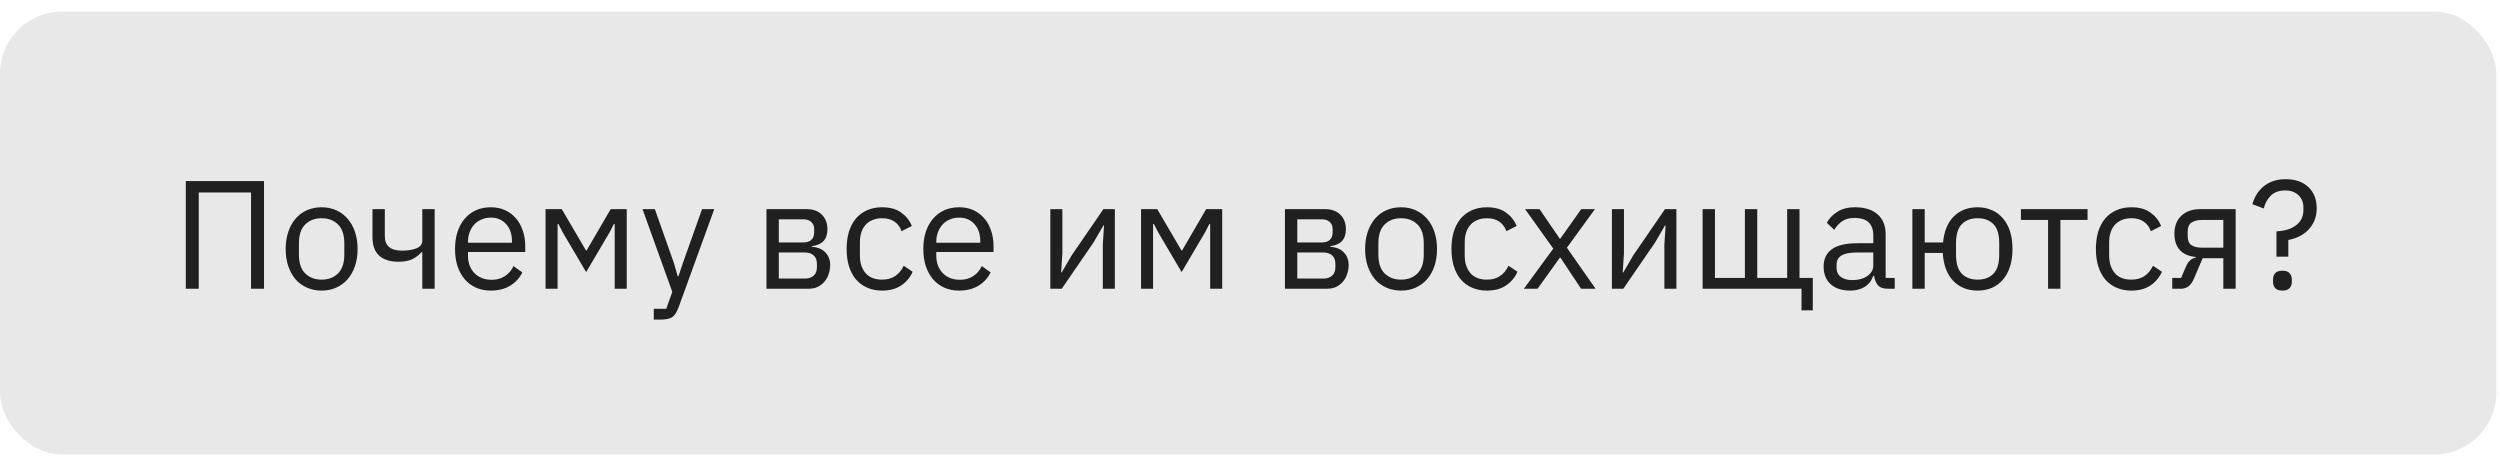 <?xml version="1.0" encoding="UTF-8"?> <svg xmlns="http://www.w3.org/2000/svg" width="202" height="37" viewBox="0 0 202 37" fill="none"> <rect y="0.941" width="201.704" height="35.778" rx="5" fill="#E8E8E8"></rect> <path d="M15.012 14.629H21.332V23.33H20.285V15.551H16.059V23.33H15.012V14.629ZM25.987 23.48C25.555 23.48 25.16 23.401 24.802 23.243C24.445 23.085 24.138 22.861 23.88 22.57C23.631 22.271 23.435 21.917 23.294 21.51C23.153 21.095 23.082 20.629 23.082 20.114C23.082 19.607 23.153 19.146 23.294 18.73C23.435 18.314 23.631 17.961 23.88 17.67C24.138 17.371 24.445 17.143 24.802 16.985C25.16 16.827 25.555 16.748 25.987 16.748C26.419 16.748 26.81 16.827 27.159 16.985C27.516 17.143 27.824 17.371 28.081 17.67C28.339 17.961 28.538 18.314 28.68 18.73C28.821 19.146 28.892 19.607 28.892 20.114C28.892 20.629 28.821 21.095 28.68 21.51C28.538 21.917 28.339 22.271 28.081 22.57C27.824 22.861 27.516 23.085 27.159 23.243C26.81 23.401 26.419 23.48 25.987 23.48ZM25.987 22.595C26.527 22.595 26.968 22.429 27.308 22.096C27.649 21.764 27.82 21.257 27.82 20.575V19.653C27.82 18.971 27.649 18.464 27.308 18.132C26.968 17.799 26.527 17.633 25.987 17.633C25.447 17.633 25.006 17.799 24.665 18.132C24.325 18.464 24.154 18.971 24.154 19.653V20.575C24.154 21.257 24.325 21.764 24.665 22.096C25.006 22.429 25.447 22.595 25.987 22.595ZM34.122 20.376H34.06C33.861 20.6 33.615 20.787 33.325 20.937C33.034 21.078 32.651 21.149 32.178 21.149C31.521 21.149 31.01 20.987 30.644 20.662C30.278 20.33 30.096 19.831 30.096 19.166V16.897H31.093V19.079C31.093 19.86 31.554 20.251 32.477 20.251C32.95 20.251 33.341 20.189 33.649 20.064C33.964 19.931 34.122 19.732 34.122 19.466V16.897H35.12V23.33H34.122V20.376ZM39.659 23.48C39.218 23.48 38.819 23.401 38.462 23.243C38.113 23.085 37.809 22.861 37.552 22.57C37.303 22.271 37.107 21.917 36.966 21.51C36.833 21.095 36.766 20.629 36.766 20.114C36.766 19.607 36.833 19.146 36.966 18.73C37.107 18.314 37.303 17.961 37.552 17.67C37.809 17.371 38.113 17.143 38.462 16.985C38.819 16.827 39.218 16.748 39.659 16.748C40.091 16.748 40.477 16.827 40.818 16.985C41.159 17.143 41.45 17.363 41.691 17.645C41.932 17.92 42.115 18.248 42.239 18.63C42.372 19.013 42.439 19.432 42.439 19.89V20.363H37.814V20.662C37.814 20.937 37.855 21.194 37.938 21.435C38.03 21.668 38.154 21.872 38.312 22.046C38.478 22.221 38.678 22.358 38.911 22.458C39.152 22.557 39.422 22.607 39.721 22.607C40.128 22.607 40.481 22.512 40.781 22.32C41.088 22.129 41.325 21.855 41.491 21.498L42.202 22.009C41.994 22.449 41.67 22.807 41.23 23.081C40.789 23.347 40.265 23.48 39.659 23.48ZM39.659 17.583C39.384 17.583 39.135 17.633 38.911 17.733C38.686 17.824 38.491 17.957 38.325 18.132C38.167 18.306 38.042 18.514 37.951 18.755C37.859 18.988 37.814 19.245 37.814 19.528V19.615H41.367V19.478C41.367 18.905 41.209 18.448 40.893 18.107C40.585 17.758 40.174 17.583 39.659 17.583ZM44.082 16.897H45.391L47.349 20.238H47.398L49.343 16.897H50.64V23.33H49.667V18.094H49.605L49.244 18.792L47.361 21.984L45.479 18.792L45.117 18.094H45.055V23.33H44.082V16.897ZM56.727 16.897H57.712L54.832 24.826C54.758 25.017 54.683 25.175 54.608 25.3C54.533 25.433 54.442 25.537 54.334 25.612C54.226 25.687 54.089 25.741 53.922 25.774C53.764 25.807 53.569 25.824 53.336 25.824H52.825V24.951H53.835L54.321 23.58L51.915 16.897H52.912L54.458 21.273L54.758 22.32H54.82L55.169 21.273L56.727 16.897ZM61.93 16.897H65.172C65.695 16.897 66.107 17.047 66.406 17.346C66.705 17.637 66.855 18.032 66.855 18.531C66.855 19.337 66.435 19.79 65.596 19.89V19.939C66.094 19.981 66.464 20.139 66.705 20.413C66.954 20.679 67.079 21.012 67.079 21.41C67.079 21.668 67.038 21.913 66.954 22.146C66.88 22.379 66.767 22.582 66.618 22.757C66.468 22.931 66.285 23.073 66.069 23.181C65.853 23.28 65.608 23.33 65.334 23.33H61.93V16.897ZM65.035 22.508C65.334 22.508 65.571 22.429 65.745 22.271C65.92 22.113 66.007 21.888 66.007 21.597V21.311C66.007 21.02 65.92 20.795 65.745 20.637C65.571 20.48 65.334 20.401 65.035 20.401H62.928V22.508H65.035ZM64.91 19.59C65.184 19.59 65.396 19.524 65.546 19.391C65.704 19.25 65.783 19.05 65.783 18.792V18.518C65.783 18.261 65.704 18.065 65.546 17.932C65.396 17.791 65.184 17.72 64.91 17.72H62.928V19.59H64.91ZM71.276 23.48C70.827 23.48 70.424 23.401 70.066 23.243C69.709 23.085 69.406 22.861 69.156 22.57C68.915 22.279 68.728 21.926 68.595 21.51C68.471 21.095 68.408 20.629 68.408 20.114C68.408 19.599 68.471 19.133 68.595 18.718C68.728 18.302 68.915 17.949 69.156 17.658C69.406 17.367 69.709 17.143 70.066 16.985C70.424 16.827 70.827 16.748 71.276 16.748C71.916 16.748 72.427 16.889 72.809 17.172C73.2 17.446 73.491 17.808 73.682 18.256L72.847 18.68C72.73 18.348 72.539 18.09 72.273 17.907C72.007 17.724 71.675 17.633 71.276 17.633C70.977 17.633 70.715 17.683 70.49 17.783C70.266 17.874 70.079 18.007 69.929 18.181C69.78 18.348 69.668 18.551 69.593 18.792C69.518 19.025 69.481 19.283 69.481 19.565V20.662C69.481 21.228 69.63 21.693 69.929 22.059C70.237 22.416 70.686 22.595 71.276 22.595C72.082 22.595 72.664 22.221 73.021 21.473L73.744 21.959C73.536 22.424 73.225 22.794 72.809 23.069C72.402 23.343 71.891 23.48 71.276 23.48ZM77.498 23.48C77.057 23.48 76.658 23.401 76.301 23.243C75.952 23.085 75.648 22.861 75.391 22.57C75.141 22.271 74.946 21.917 74.805 21.51C74.672 21.095 74.605 20.629 74.605 20.114C74.605 19.607 74.672 19.146 74.805 18.73C74.946 18.314 75.141 17.961 75.391 17.67C75.648 17.371 75.952 17.143 76.301 16.985C76.658 16.827 77.057 16.748 77.498 16.748C77.93 16.748 78.316 16.827 78.657 16.985C78.998 17.143 79.289 17.363 79.53 17.645C79.771 17.92 79.954 18.248 80.078 18.63C80.211 19.013 80.278 19.432 80.278 19.89V20.363H75.652V20.662C75.652 20.937 75.694 21.194 75.777 21.435C75.868 21.668 75.993 21.872 76.151 22.046C76.317 22.221 76.517 22.358 76.749 22.458C76.99 22.557 77.261 22.607 77.56 22.607C77.967 22.607 78.32 22.512 78.62 22.32C78.927 22.129 79.164 21.855 79.33 21.498L80.041 22.009C79.833 22.449 79.509 22.807 79.068 23.081C78.628 23.347 78.104 23.48 77.498 23.48ZM77.498 17.583C77.223 17.583 76.974 17.633 76.749 17.733C76.525 17.824 76.33 17.957 76.164 18.132C76.006 18.306 75.881 18.514 75.79 18.755C75.698 18.988 75.652 19.245 75.652 19.528V19.615H79.206V19.478C79.206 18.905 79.048 18.448 78.732 18.107C78.424 17.758 78.013 17.583 77.498 17.583ZM84.867 16.897H85.84V20.463L85.74 22.009H85.79L86.588 20.637L89.156 16.897H90.079V23.33H89.106V19.765L89.206 18.219H89.156L88.358 19.59L85.79 23.33H84.867V16.897ZM92.197 16.897H93.505L95.463 20.238H95.513L97.457 16.897H98.754V23.33H97.782V18.094H97.719L97.358 18.792L95.475 21.984L93.593 18.792L93.231 18.094H93.169V23.33H92.197V16.897ZM103.823 16.897H107.065C107.588 16.897 108 17.047 108.299 17.346C108.598 17.637 108.748 18.032 108.748 18.531C108.748 19.337 108.328 19.79 107.489 19.89V19.939C107.987 19.981 108.357 20.139 108.598 20.413C108.847 20.679 108.972 21.012 108.972 21.41C108.972 21.668 108.931 21.913 108.847 22.146C108.773 22.379 108.66 22.582 108.511 22.757C108.361 22.931 108.178 23.073 107.962 23.181C107.746 23.28 107.501 23.33 107.227 23.33H103.823V16.897ZM106.928 22.508C107.227 22.508 107.464 22.429 107.638 22.271C107.813 22.113 107.9 21.888 107.9 21.597V21.311C107.9 21.02 107.813 20.795 107.638 20.637C107.464 20.48 107.227 20.401 106.928 20.401H104.821V22.508H106.928ZM106.803 19.59C107.077 19.59 107.289 19.524 107.439 19.391C107.597 19.25 107.676 19.05 107.676 18.792V18.518C107.676 18.261 107.597 18.065 107.439 17.932C107.289 17.791 107.077 17.72 106.803 17.72H104.821V19.59H106.803ZM113.206 23.48C112.774 23.48 112.379 23.401 112.022 23.243C111.664 23.085 111.357 22.861 111.099 22.57C110.85 22.271 110.655 21.917 110.513 21.51C110.372 21.095 110.301 20.629 110.301 20.114C110.301 19.607 110.372 19.146 110.513 18.73C110.655 18.314 110.85 17.961 111.099 17.67C111.357 17.371 111.664 17.143 112.022 16.985C112.379 16.827 112.774 16.748 113.206 16.748C113.638 16.748 114.029 16.827 114.378 16.985C114.735 17.143 115.043 17.371 115.301 17.67C115.558 17.961 115.758 18.314 115.899 18.73C116.04 19.146 116.111 19.607 116.111 20.114C116.111 20.629 116.04 21.095 115.899 21.51C115.758 21.917 115.558 22.271 115.301 22.57C115.043 22.861 114.735 23.085 114.378 23.243C114.029 23.401 113.638 23.48 113.206 23.48ZM113.206 22.595C113.746 22.595 114.187 22.429 114.528 22.096C114.868 21.764 115.039 21.257 115.039 20.575V19.653C115.039 18.971 114.868 18.464 114.528 18.132C114.187 17.799 113.746 17.633 113.206 17.633C112.666 17.633 112.225 17.799 111.885 18.132C111.544 18.464 111.373 18.971 111.373 19.653V20.575C111.373 21.257 111.544 21.764 111.885 22.096C112.225 22.429 112.666 22.595 113.206 22.595ZM120.145 23.48C119.696 23.48 119.293 23.401 118.935 23.243C118.578 23.085 118.275 22.861 118.025 22.57C117.784 22.279 117.597 21.926 117.464 21.51C117.34 21.095 117.277 20.629 117.277 20.114C117.277 19.599 117.34 19.133 117.464 18.718C117.597 18.302 117.784 17.949 118.025 17.658C118.275 17.367 118.578 17.143 118.935 16.985C119.293 16.827 119.696 16.748 120.145 16.748C120.785 16.748 121.296 16.889 121.678 17.172C122.069 17.446 122.36 17.808 122.551 18.256L121.716 18.68C121.599 18.348 121.408 18.09 121.142 17.907C120.876 17.724 120.544 17.633 120.145 17.633C119.846 17.633 119.584 17.683 119.359 17.783C119.135 17.874 118.948 18.007 118.798 18.181C118.649 18.348 118.537 18.551 118.462 18.792C118.387 19.025 118.35 19.283 118.35 19.565V20.662C118.35 21.228 118.499 21.693 118.798 22.059C119.106 22.416 119.555 22.595 120.145 22.595C120.951 22.595 121.533 22.221 121.89 21.473L122.613 21.959C122.405 22.424 122.094 22.794 121.678 23.069C121.271 23.343 120.76 23.48 120.145 23.48ZM123.126 23.33L125.507 20.089L123.226 16.897H124.397L126.031 19.291H126.068L127.763 16.897H128.873L126.604 20.014L128.923 23.33H127.751L126.08 20.812H126.043L124.235 23.33H123.126ZM130.242 16.897H131.215V20.463L131.115 22.009H131.165L131.963 20.637L134.531 16.897H135.453V23.33H134.481V19.765L134.581 18.219H134.531L133.733 19.59L131.165 23.33H130.242V16.897ZM145.563 23.33H137.571V16.897H138.569V22.458H140.987V16.897H141.985V22.458H144.403V16.897H145.401V22.458H146.473V25.076H145.563V23.33ZM152.534 23.33C152.16 23.33 151.89 23.231 151.724 23.031C151.566 22.832 151.466 22.582 151.425 22.283H151.362C151.221 22.682 150.988 22.981 150.664 23.181C150.34 23.38 149.953 23.48 149.505 23.48C148.823 23.48 148.291 23.305 147.909 22.956C147.535 22.607 147.348 22.134 147.348 21.535C147.348 20.928 147.568 20.463 148.009 20.139C148.457 19.815 149.151 19.653 150.091 19.653H151.362V19.017C151.362 18.56 151.238 18.211 150.988 17.97C150.739 17.729 150.357 17.608 149.841 17.608C149.451 17.608 149.122 17.695 148.856 17.87C148.599 18.044 148.383 18.277 148.208 18.568L147.61 18.007C147.784 17.658 148.063 17.363 148.445 17.122C148.827 16.872 149.309 16.748 149.891 16.748C150.672 16.748 151.279 16.939 151.711 17.321C152.143 17.704 152.36 18.235 152.36 18.917V22.458H153.095V23.33H152.534ZM149.667 22.632C149.916 22.632 150.145 22.603 150.352 22.545C150.56 22.487 150.739 22.404 150.888 22.296C151.038 22.188 151.154 22.063 151.238 21.922C151.321 21.78 151.362 21.627 151.362 21.46V20.401H150.041C149.467 20.401 149.048 20.484 148.782 20.65C148.524 20.816 148.395 21.057 148.395 21.373V21.635C148.395 21.951 148.507 22.196 148.732 22.37C148.964 22.545 149.276 22.632 149.667 22.632ZM159.792 23.48C158.978 23.48 158.317 23.214 157.81 22.682C157.311 22.15 157.033 21.402 156.975 20.438H155.516V23.33H154.519V16.897H155.516V19.59H156.999C157.083 18.684 157.369 17.986 157.86 17.496C158.358 16.997 159.002 16.748 159.792 16.748C160.216 16.748 160.602 16.827 160.951 16.985C161.301 17.134 161.596 17.355 161.837 17.645C162.086 17.928 162.277 18.277 162.41 18.693C162.543 19.108 162.61 19.582 162.61 20.114C162.61 20.646 162.543 21.119 162.41 21.535C162.277 21.951 162.086 22.304 161.837 22.595C161.596 22.877 161.301 23.098 160.951 23.256C160.602 23.405 160.216 23.48 159.792 23.48ZM159.792 22.595C160.324 22.595 160.748 22.437 161.064 22.121C161.379 21.805 161.537 21.29 161.537 20.575V19.653C161.537 18.938 161.379 18.422 161.064 18.107C160.748 17.791 160.324 17.633 159.792 17.633C159.26 17.633 158.836 17.791 158.52 18.107C158.205 18.422 158.047 18.938 158.047 19.653V20.575C158.047 21.29 158.205 21.805 158.52 22.121C158.836 22.437 159.26 22.595 159.792 22.595ZM165.484 17.77H163.29V16.897H168.675V17.77H166.481V23.33H165.484V17.77ZM172.216 23.48C171.767 23.48 171.364 23.401 171.006 23.243C170.649 23.085 170.346 22.861 170.096 22.57C169.855 22.279 169.668 21.926 169.535 21.51C169.411 21.095 169.348 20.629 169.348 20.114C169.348 19.599 169.411 19.133 169.535 18.718C169.668 18.302 169.855 17.949 170.096 17.658C170.346 17.367 170.649 17.143 171.006 16.985C171.364 16.827 171.767 16.748 172.216 16.748C172.856 16.748 173.367 16.889 173.749 17.172C174.14 17.446 174.431 17.808 174.622 18.256L173.787 18.68C173.67 18.348 173.479 18.09 173.213 17.907C172.947 17.724 172.615 17.633 172.216 17.633C171.917 17.633 171.655 17.683 171.43 17.783C171.206 17.874 171.019 18.007 170.869 18.181C170.72 18.348 170.608 18.551 170.533 18.792C170.458 19.025 170.421 19.283 170.421 19.565V20.662C170.421 21.228 170.57 21.693 170.869 22.059C171.177 22.416 171.626 22.595 172.216 22.595C173.022 22.595 173.604 22.221 173.961 21.473L174.684 21.959C174.476 22.424 174.165 22.794 173.749 23.069C173.342 23.343 172.831 23.48 172.216 23.48ZM175.519 22.458H176.229L176.641 21.51C176.732 21.294 176.844 21.132 176.977 21.024C177.11 20.908 177.26 20.837 177.426 20.812V20.762C176.853 20.712 176.42 20.525 176.129 20.201C175.839 19.877 175.693 19.441 175.693 18.892C175.693 18.269 175.88 17.783 176.254 17.433C176.628 17.076 177.143 16.897 177.8 16.897H180.642V23.33H179.645V20.862H177.975L177.301 22.445C177.152 22.794 176.986 23.031 176.803 23.156C176.628 23.272 176.429 23.33 176.204 23.33H175.519V22.458ZM179.645 20.014V17.77H177.95C177.576 17.77 177.285 17.841 177.077 17.982C176.869 18.123 176.765 18.36 176.765 18.693V19.104C176.765 19.436 176.869 19.673 177.077 19.815C177.285 19.948 177.576 20.014 177.95 20.014H179.645ZM183.936 20.737V18.693C184.617 18.659 185.149 18.493 185.531 18.194C185.922 17.895 186.117 17.483 186.117 16.96V16.785C186.117 16.361 185.984 16.025 185.718 15.775C185.452 15.518 185.095 15.389 184.646 15.389C184.164 15.389 183.778 15.526 183.487 15.8C183.204 16.075 183.013 16.424 182.913 16.848L181.991 16.498C182.066 16.233 182.174 15.979 182.315 15.738C182.465 15.489 182.647 15.273 182.863 15.09C183.088 14.899 183.35 14.749 183.649 14.641C183.948 14.533 184.293 14.479 184.684 14.479C185.457 14.479 186.067 14.691 186.516 15.115C186.965 15.539 187.189 16.112 187.189 16.835C187.189 17.234 187.119 17.583 186.978 17.882C186.845 18.173 186.67 18.422 186.454 18.63C186.238 18.838 185.993 19.004 185.718 19.129C185.444 19.254 185.17 19.341 184.896 19.391V20.737H183.936ZM184.422 23.48C184.156 23.48 183.961 23.413 183.836 23.28C183.72 23.148 183.661 22.973 183.661 22.757V22.595C183.661 22.379 183.72 22.204 183.836 22.071C183.961 21.938 184.156 21.872 184.422 21.872C184.688 21.872 184.879 21.938 184.995 22.071C185.12 22.204 185.182 22.379 185.182 22.595V22.757C185.182 22.973 185.12 23.148 184.995 23.28C184.879 23.413 184.688 23.48 184.422 23.48Z" fill="#202020"></path> </svg> 